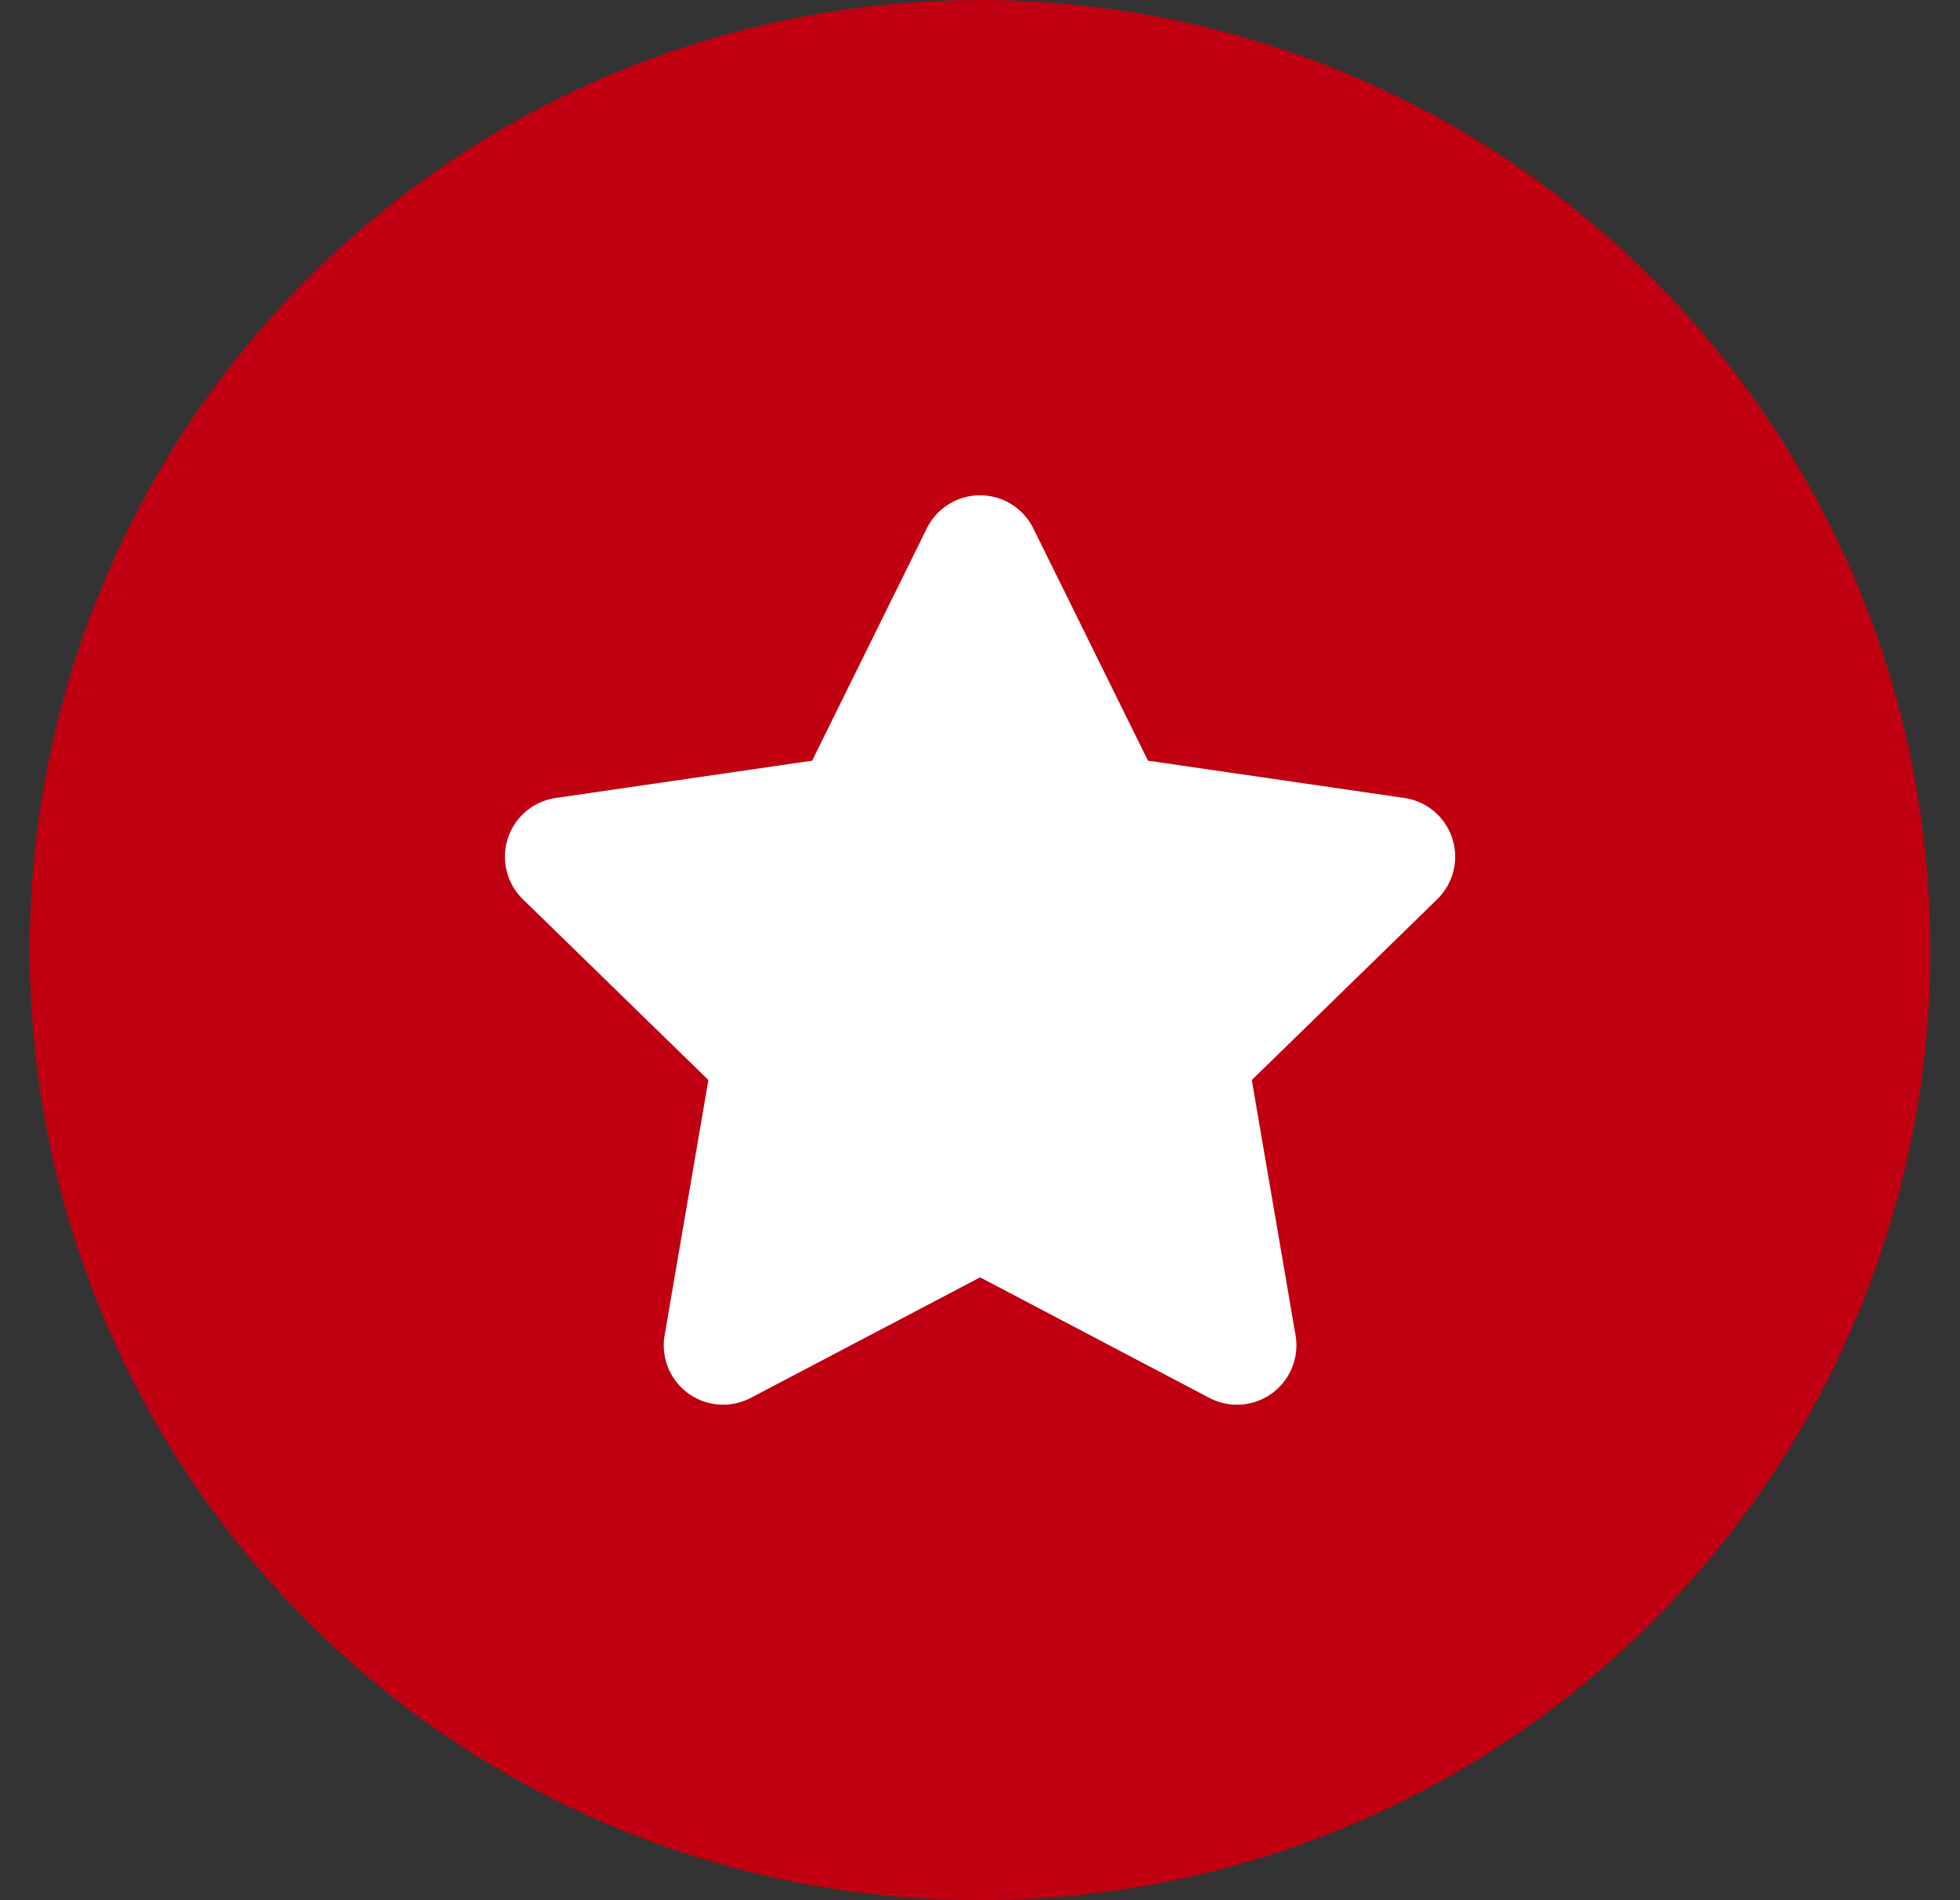 <svg xmlns="http://www.w3.org/2000/svg" fill="none" viewBox="0 0 33 32" width="33" height="32"><rect x="0" y="0" width="33" height="32" fill="#333333" stroke="none"/><circle cx="16.5" cy="16" r="16" fill="#C00011"/><g clip-path="url(#a)"><path fill="#fff" d="M15.604 8.899a1 1 0 0 1 1.794 0l1.93 3.911 4.317.628a1 1 0 0 1 .554 1.705l-3.123 3.045.737 4.3a1 1 0 0 1-1.451 1.053l-3.86-2.03-3.862 2.03a1 1 0 0 1-1.45-1.054l.737-4.299-3.124-3.045a1 1 0 0 1 .554-1.705l4.317-.628 1.93-3.911Z"/></g><defs><clipPath id="a"><path fill="#fff" d="M8.5 8h16v15.993h-16z"/></clipPath></defs></svg>